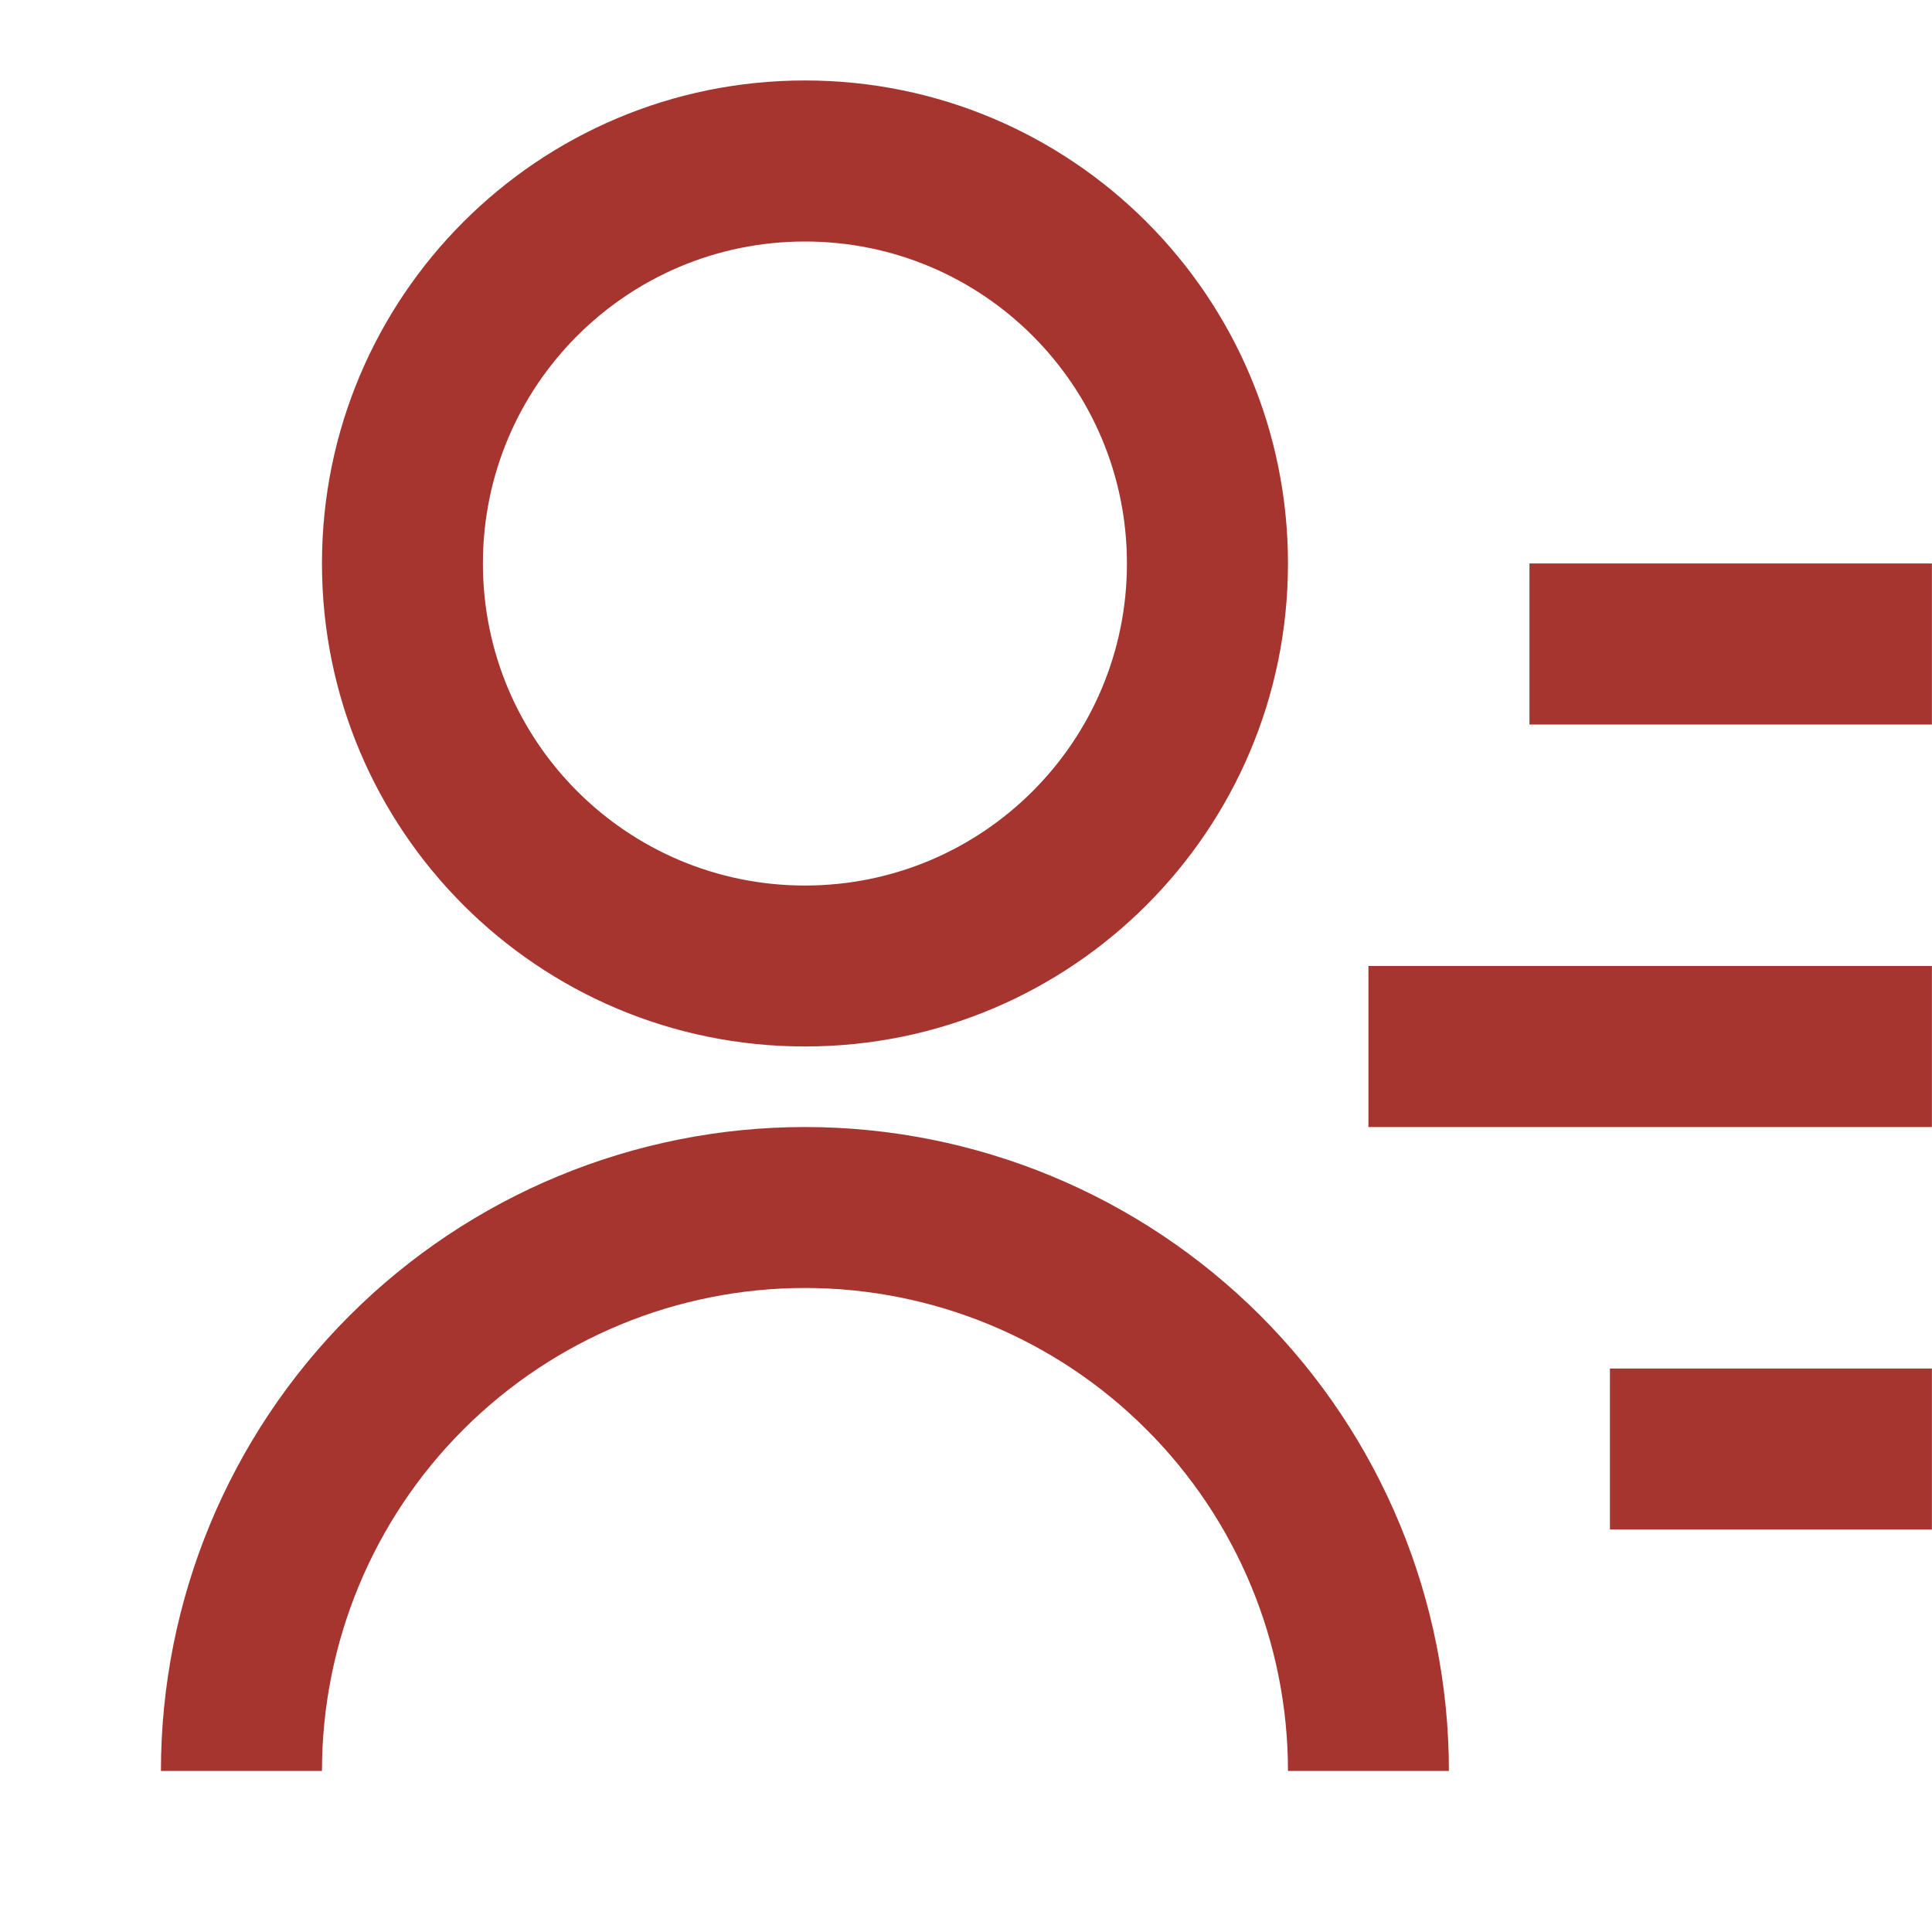 <svg width="20" height="20" viewBox="0 0 20 20" fill="none" xmlns="http://www.w3.org/2000/svg">
<g id="Group">
<path id="Vector" d="M15.833 5.833H19.999V7.5H15.833V5.833ZM14.166 10H19.999V11.667H14.166V10ZM16.666 14.167H19.999V15.833H16.666V14.167ZM1.666 18.333C1.666 16.565 2.368 14.869 3.619 13.619C4.869 12.369 6.565 11.667 8.333 11.667C10.101 11.667 11.796 12.369 13.047 13.619C14.297 14.869 14.999 16.565 14.999 18.333H13.333C13.333 17.007 12.806 15.735 11.868 14.798C10.931 13.86 9.659 13.333 8.333 13.333C7.007 13.333 5.735 13.86 4.797 14.798C3.859 15.735 3.333 17.007 3.333 18.333H1.666ZM8.333 10.833C5.57 10.833 3.333 8.596 3.333 5.833C3.333 3.071 5.57 0.833 8.333 0.833C11.095 0.833 13.333 3.071 13.333 5.833C13.333 8.596 11.095 10.833 8.333 10.833ZM8.333 9.167C10.174 9.167 11.666 7.675 11.666 5.833C11.666 3.992 10.174 2.5 8.333 2.5C6.491 2.5 4.999 3.992 4.999 5.833C4.999 7.675 6.491 9.167 8.333 9.167Z" fill="#A6342F"/>
</g>
</svg>
